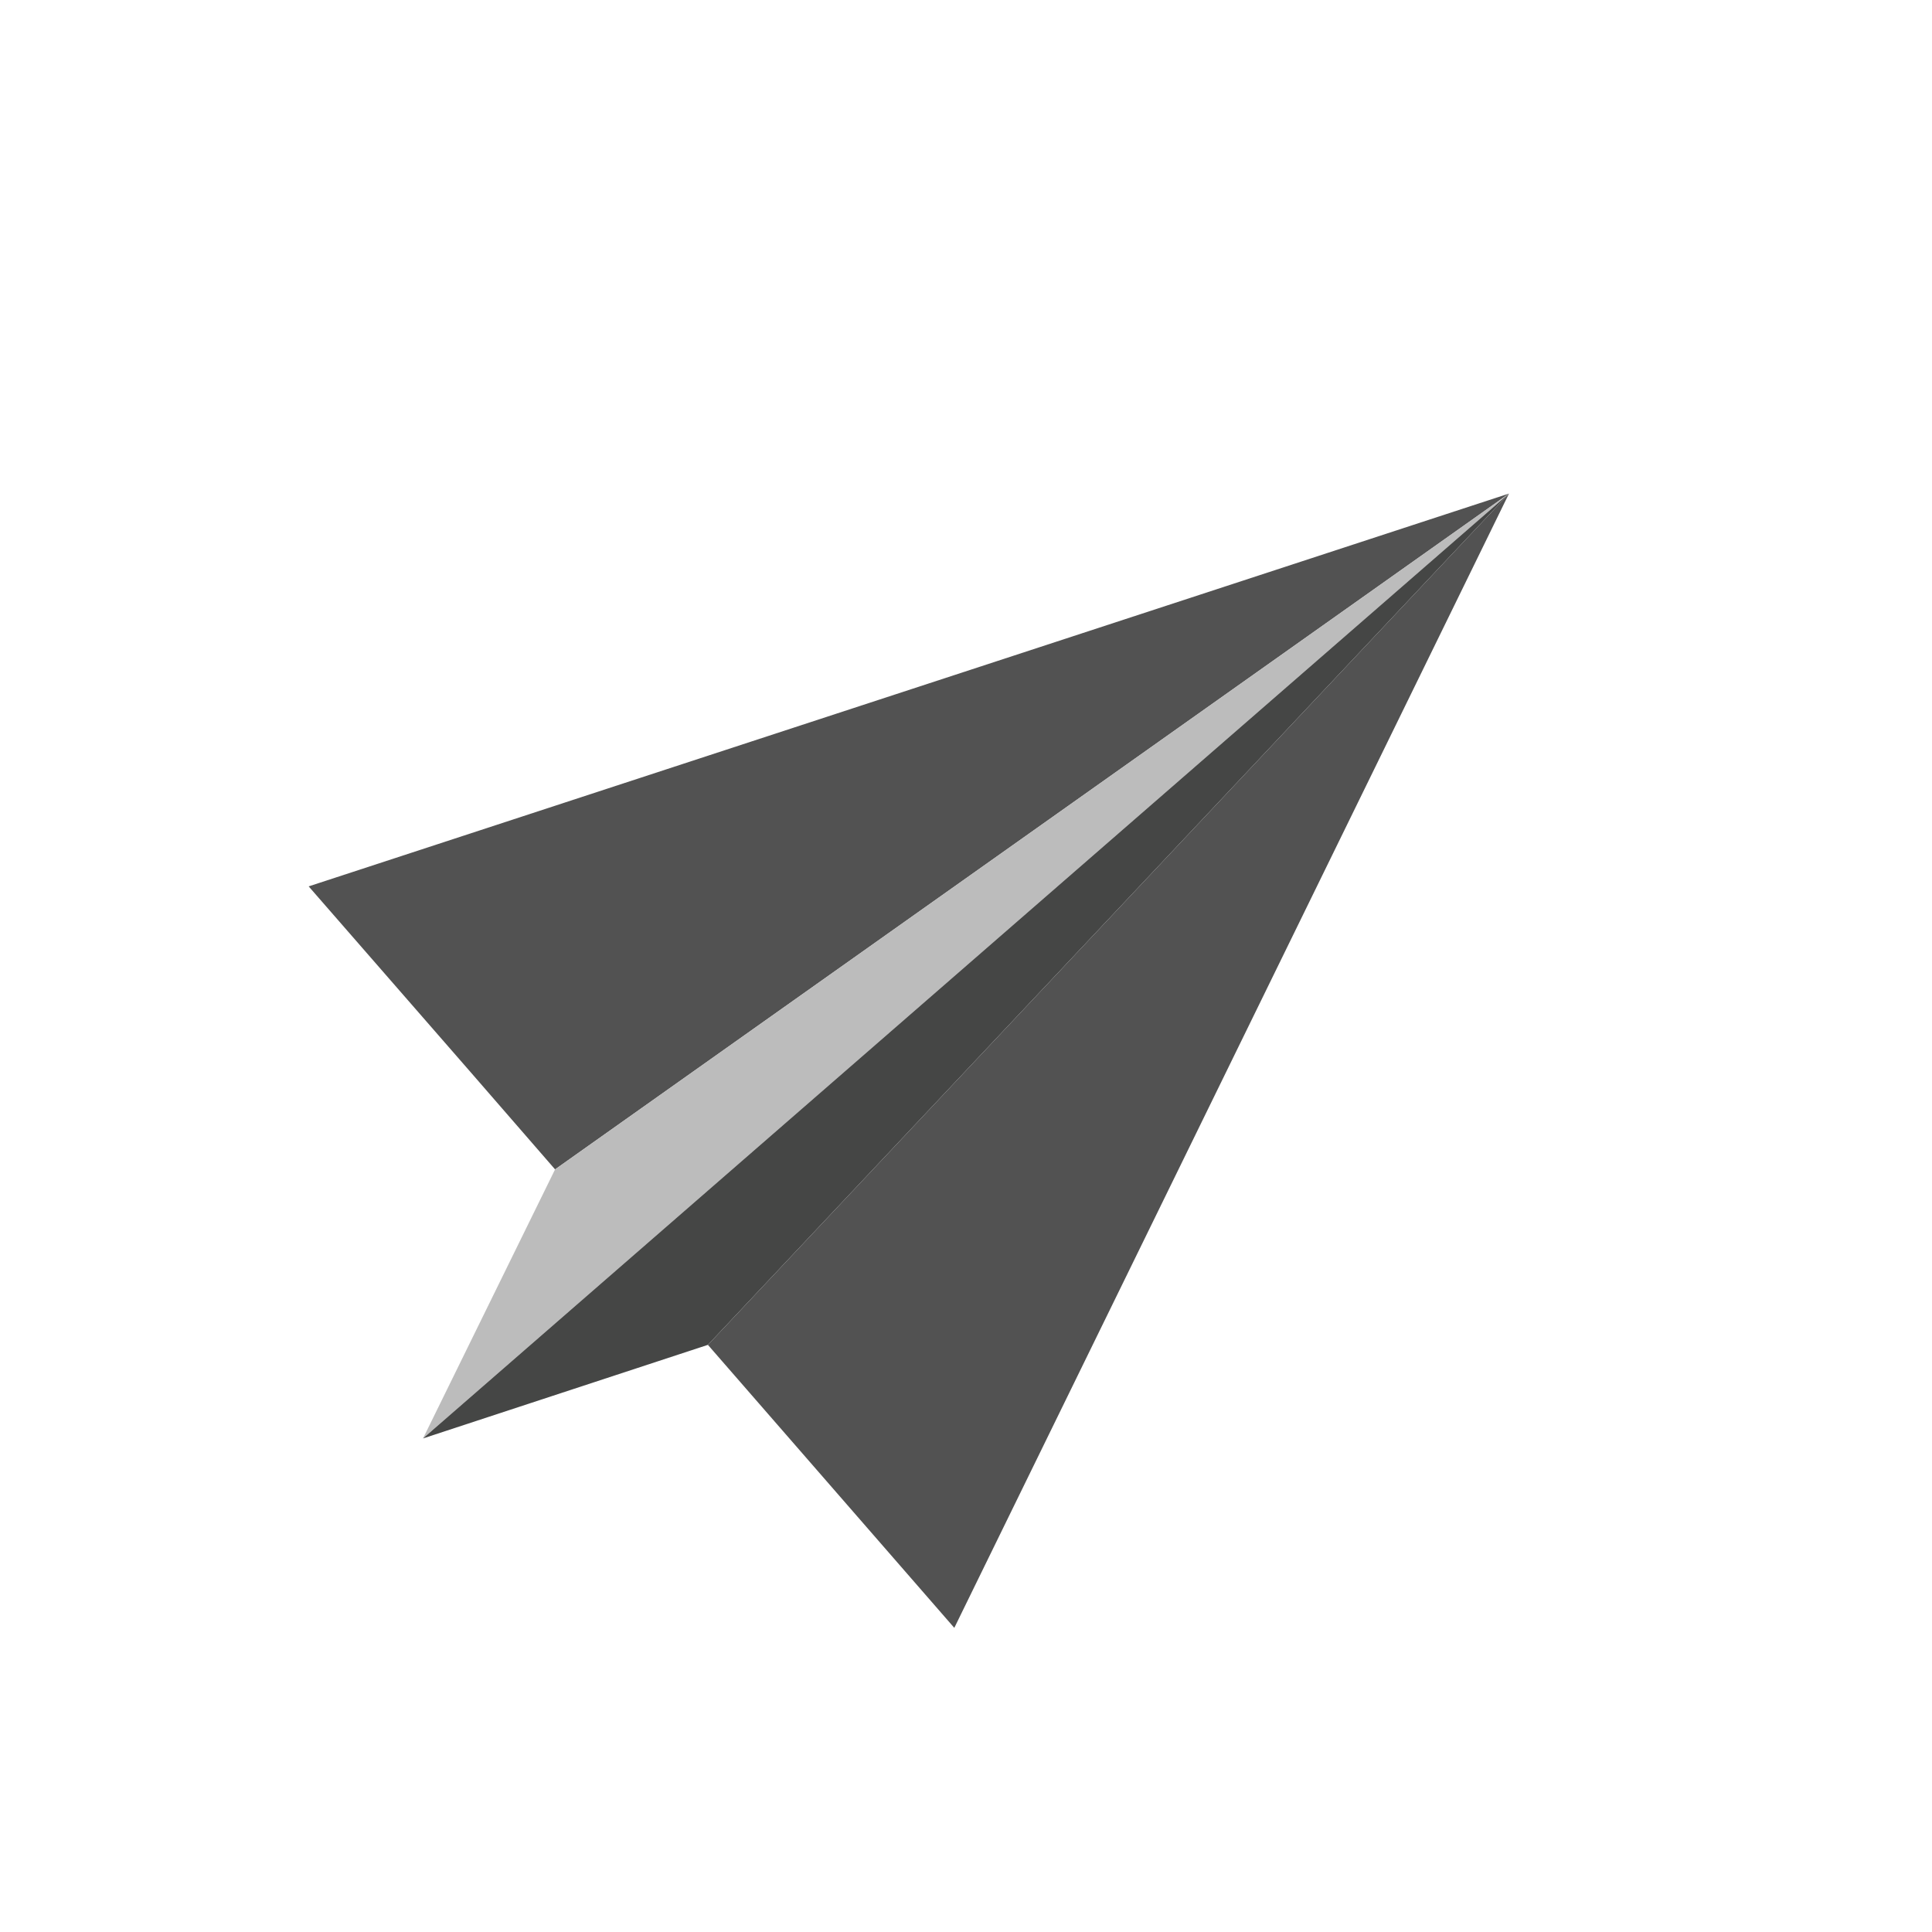 <?xml version="1.0" encoding="utf-8"?>
<!-- Generator: Adobe Illustrator 24.2.2, SVG Export Plug-In . SVG Version: 6.00 Build 0)  -->
<svg version="1.1" id="Capa_1" xmlns="http://www.w3.org/2000/svg" xmlns:xlink="http://www.w3.org/1999/xlink" x="0px" y="0px"
	 viewBox="0 0 512 512" style="enable-background:new 0 0 512 512;" xml:space="preserve">
<style type="text/css">
	.st0{fill:#525252;}
	.st1{fill:#BCBCBC;}
	.st2{fill:#454645;}
</style>
<polygon class="st0" points="399.9,130.8 81.8,234.9 124.6,284 147.1,309.9 "/>
<polygon class="st1" points="112.1,381.2 399.9,130.8 147.1,309.9 "/>
<polygon class="st2" points="187.6,356.4 112.1,381.2 399.9,130.8 "/>
<polygon class="st0" points="252.9,431.4 399.9,130.8 187.6,356.4 "/>
</svg>

